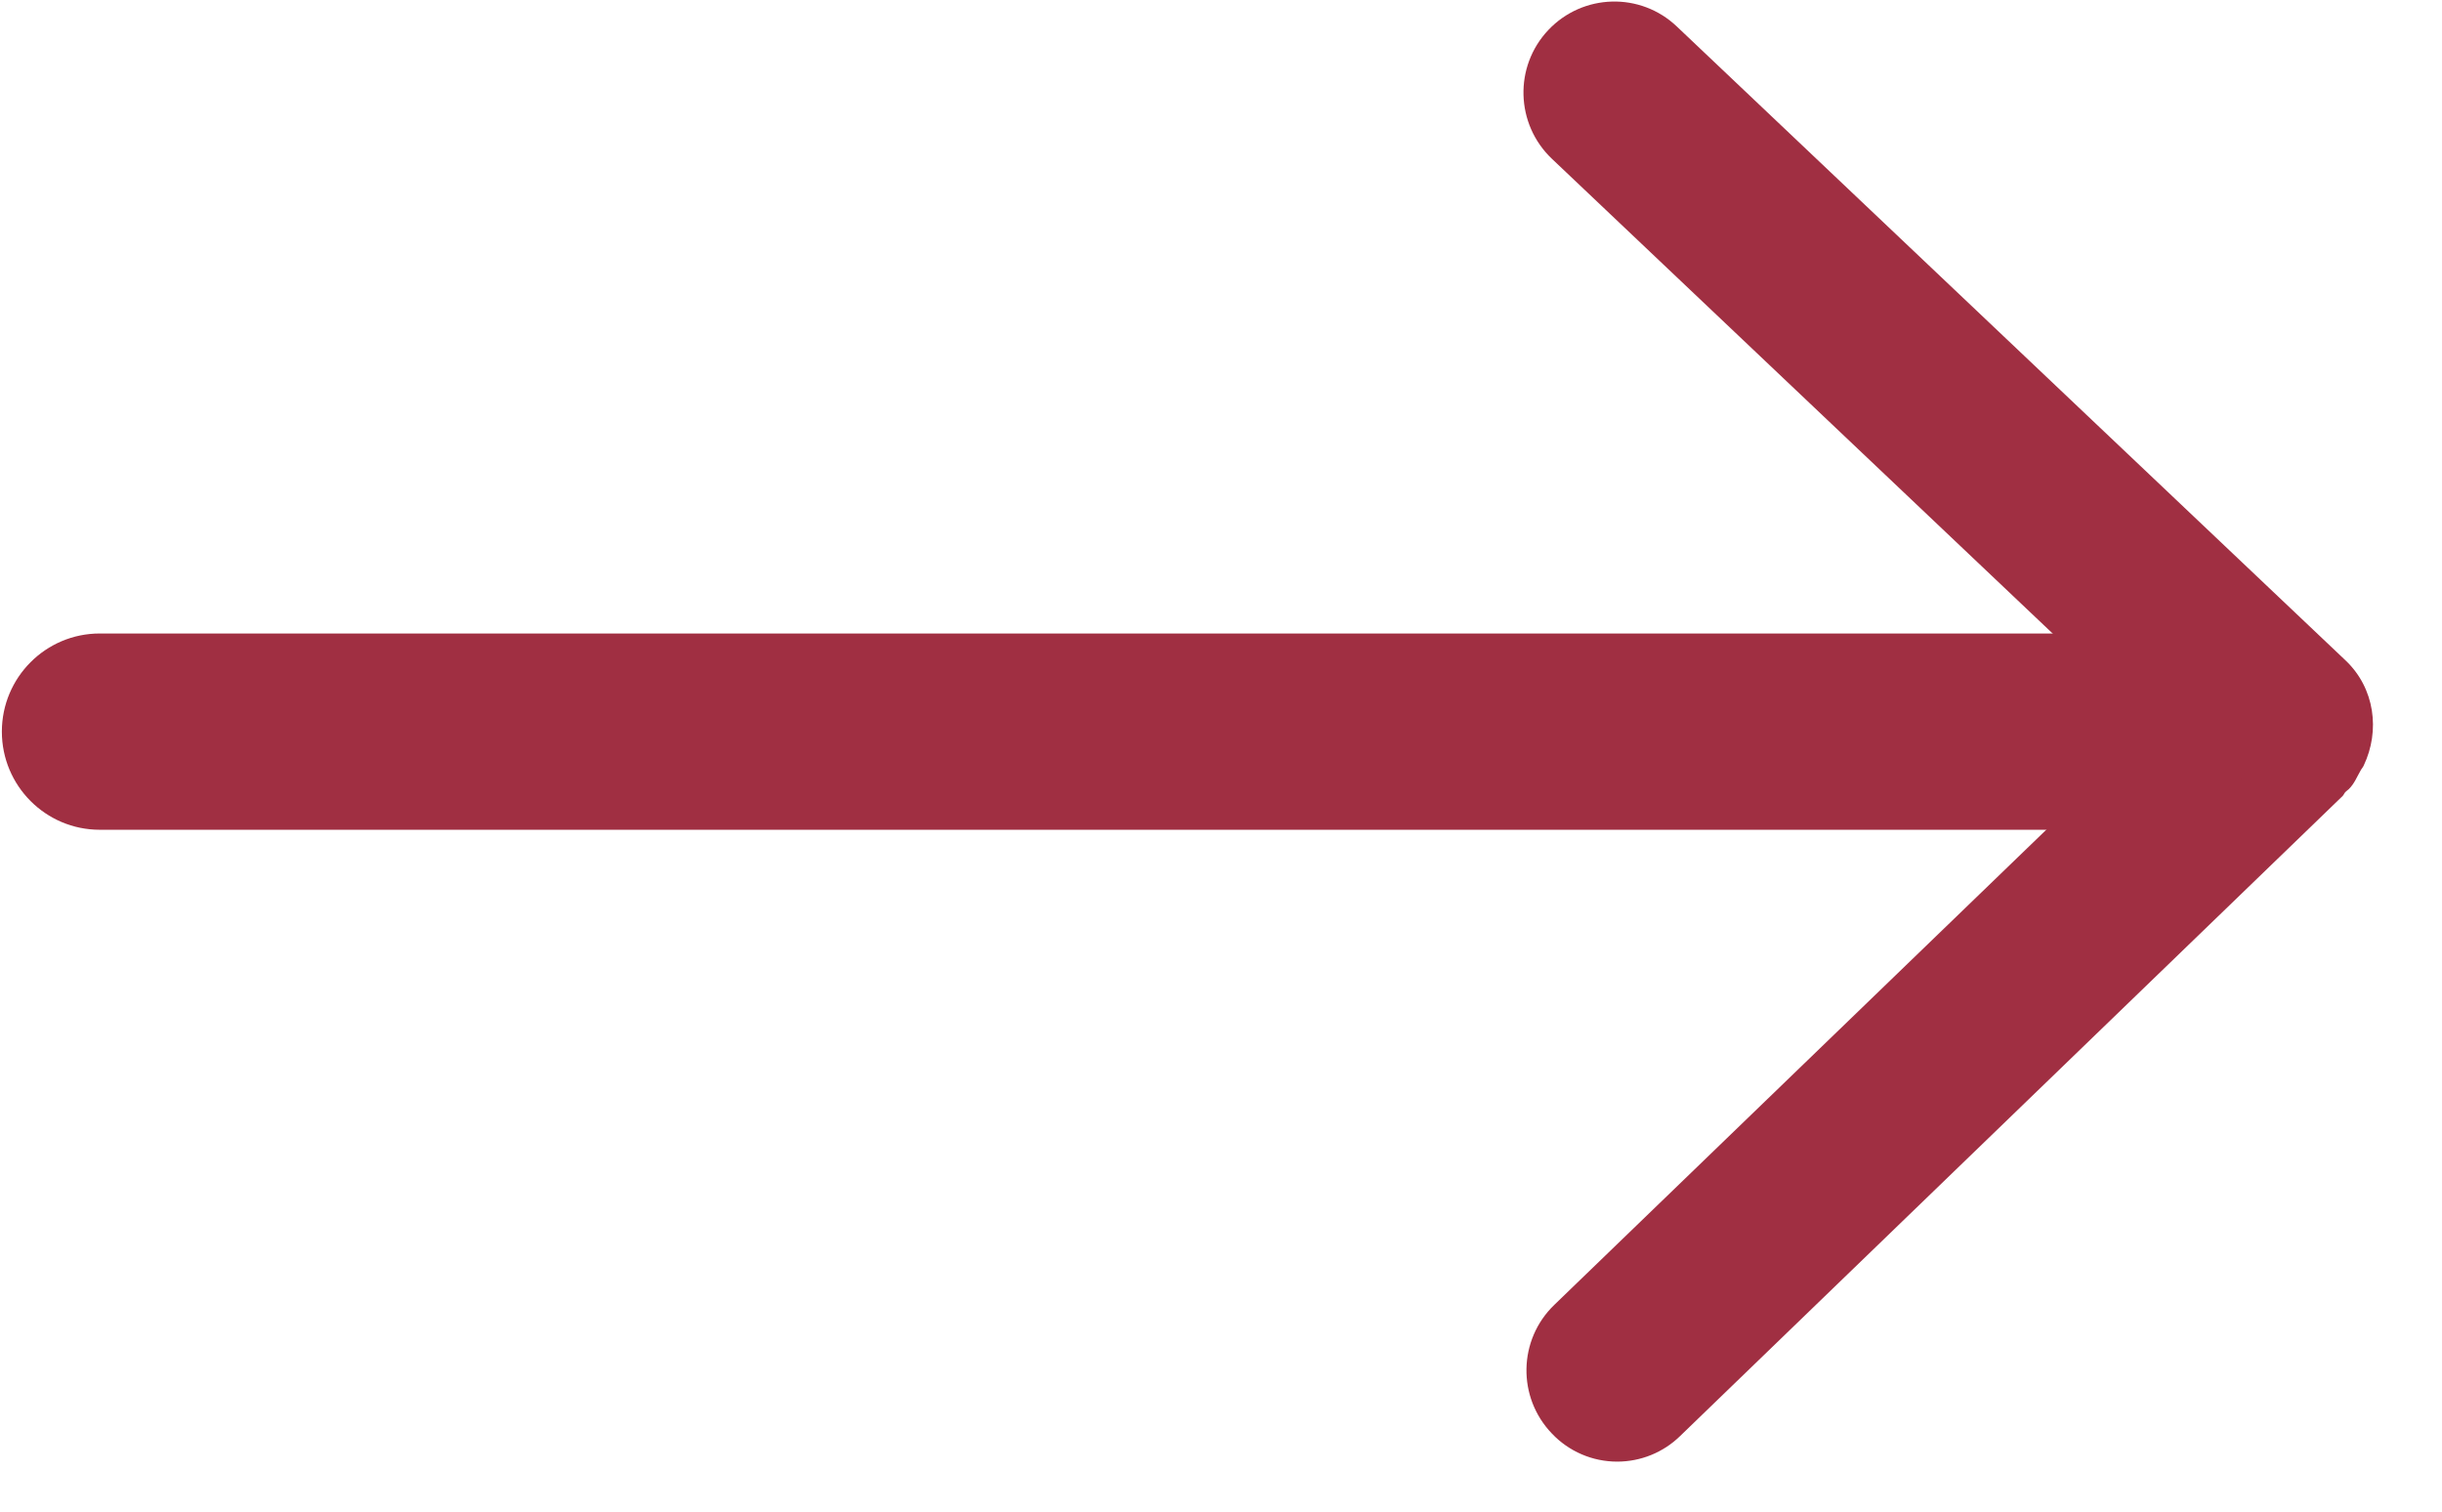 <?xml version="1.0" encoding="UTF-8"?>
<svg width="21px" height="13px" viewBox="0 0 21 13" version="1.1" xmlns="http://www.w3.org/2000/svg" xmlns:xlink="http://www.w3.org/1999/xlink">
    <g stroke="none" stroke-width="1" fill="none" fill-rule="evenodd">
        <g transform="translate(-1510, -1043)" fill="#A02F42">
            <g transform="translate(1510, 1043)">
                <g>
                    <path d="M20.298,6.63 C20.306,6.613 20.321,6.599 20.327,6.583 C20.469,6.285 20.423,5.918 20.17,5.679 L14.42,0.228 C14.107,-0.07 13.612,-0.056 13.315,0.258 C13.018,0.572 13.032,1.068 13.346,1.366 L18.506,6.258 L13.366,11.222 C13.055,11.522 13.046,12.017 13.346,12.329 C13.492,12.483 13.695,12.57 13.907,12.57 C14.109,12.57 14.304,12.491 14.448,12.35 L20.146,6.845 C20.156,6.835 20.16,6.819 20.172,6.809 C20.18,6.801 20.189,6.795 20.199,6.786 C20.246,6.74 20.268,6.682 20.298,6.63 L20.298,6.63 Z" id="路径"></path>
                    <path d="M0.016,6.292 L0.016,6.292 C0.016,5.826 0.393,5.448 0.858,5.448 L18.532,5.448 C18.997,5.448 19.374,5.826 19.374,6.292 C19.374,6.758 18.997,7.136 18.532,7.136 L0.858,7.136 C0.393,7.136 0.016,6.758 0.016,6.292 C0.016,6.292 0.016,6.292 0.016,6.292 L0.016,6.292 Z" id="路径"></path>
                </g>
            </g>
        </g>
    </g>
</svg>
